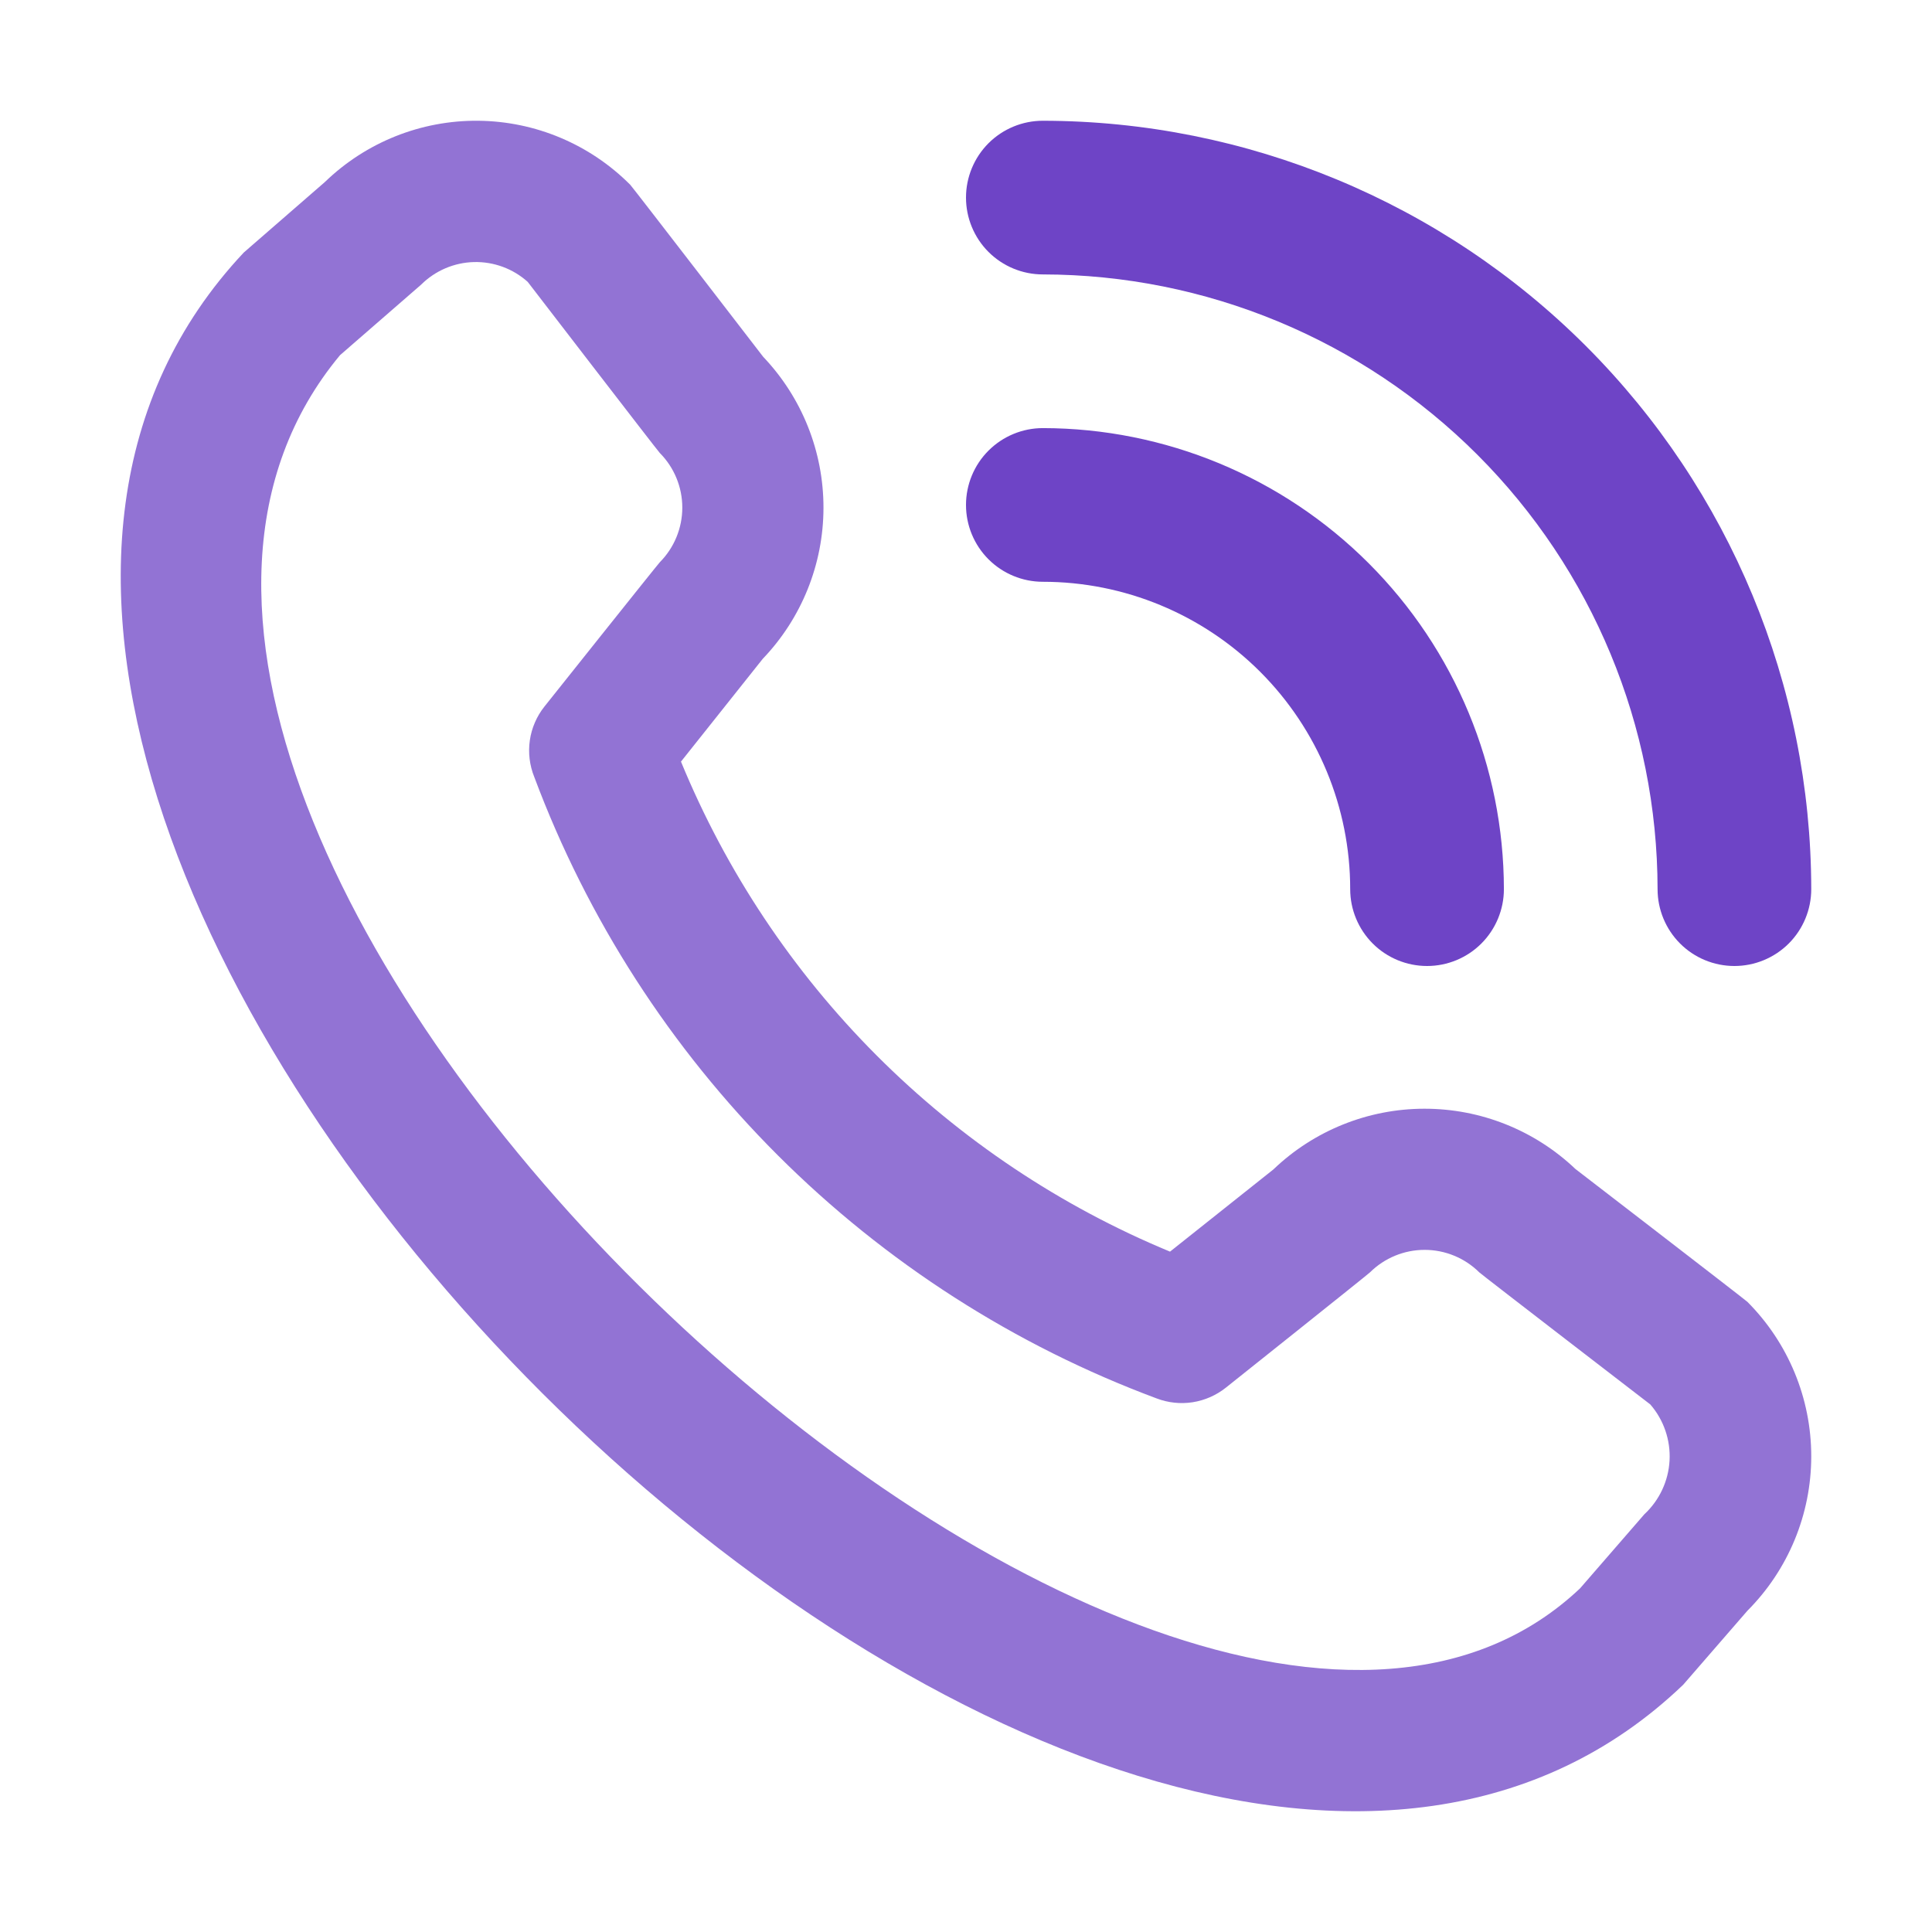 <svg width="70" height="70" viewBox="0 0 70 70" fill="none" xmlns="http://www.w3.org/2000/svg">
<path d="M63.312 47.169C64.793 48.654 65.625 50.666 65.625 52.764C65.625 54.862 64.793 56.875 63.312 58.36L60.985 61.042C40.048 81.085 -10.903 30.151 8.833 9.149L11.773 6.593C13.261 5.153 15.255 4.356 17.325 4.375C19.395 4.394 21.375 5.228 22.835 6.695C22.914 6.774 27.651 12.927 27.651 12.927C29.057 14.404 29.84 16.365 29.836 18.404C29.833 20.442 29.044 22.401 27.634 23.873L24.673 27.595C26.311 31.576 28.72 35.193 31.761 38.24C34.802 41.286 38.415 43.702 42.392 45.349L46.137 42.371C47.609 40.961 49.568 40.173 51.606 40.171C53.644 40.168 55.605 40.95 57.081 42.355C57.081 42.355 63.232 47.089 63.312 47.169ZM59.794 50.886C59.794 50.886 53.676 46.179 53.597 46.1C53.07 45.578 52.359 45.285 51.617 45.285C50.875 45.285 50.164 45.578 49.637 46.1C49.568 46.172 44.412 50.28 44.412 50.28C44.064 50.556 43.651 50.737 43.212 50.806C42.773 50.874 42.324 50.826 41.909 50.668C36.756 48.75 32.076 45.747 28.185 41.862C24.295 37.977 21.284 33.302 19.358 28.152C19.188 27.732 19.132 27.273 19.197 26.824C19.262 26.375 19.446 25.951 19.729 25.596C19.729 25.596 23.837 20.438 23.906 20.371C24.428 19.845 24.721 19.133 24.721 18.391C24.721 17.65 24.428 16.938 23.906 16.412C23.827 16.335 19.12 10.213 19.12 10.213C18.586 9.733 17.888 9.477 17.171 9.495C16.453 9.514 15.769 9.806 15.26 10.312L12.32 12.868C-2.103 30.21 42.049 71.911 57.248 57.55L59.577 54.866C60.122 54.36 60.45 53.662 60.491 52.92C60.531 52.177 60.281 51.447 59.794 50.886Z" fill="#9273D4"/>
<path d="M35.815 5.19C35.293 5.713 35 6.421 35 7.159C35 7.897 35.293 8.606 35.815 9.128C36.338 9.65 37.046 9.943 37.784 9.943C43.689 9.95 49.35 12.299 53.526 16.474C57.702 20.649 60.05 26.311 60.057 32.216C60.057 32.954 60.35 33.662 60.872 34.185C61.394 34.707 62.102 35 62.841 35C63.579 35 64.287 34.707 64.81 34.185C65.332 33.662 65.625 32.954 65.625 32.216C65.617 24.834 62.681 17.758 57.462 12.538C52.242 7.319 45.166 4.383 37.784 4.375C37.046 4.375 36.338 4.668 35.815 5.19Z" fill="#6E44C6"/>
<path d="M45.659 24.341C43.57 22.253 40.738 21.079 37.784 21.079C37.046 21.079 36.338 20.786 35.815 20.264C35.293 19.742 35 19.034 35 18.296C35 17.557 35.293 16.849 35.815 16.327C36.338 15.805 37.046 15.511 37.784 15.511C42.213 15.516 46.459 17.277 49.591 20.409C52.723 23.541 54.484 27.787 54.489 32.216C54.489 32.954 54.195 33.662 53.673 34.185C53.151 34.707 52.443 35 51.705 35C50.966 35 50.258 34.707 49.736 34.185C49.214 33.662 48.92 32.954 48.92 32.216C48.92 29.262 47.747 26.43 45.659 24.341Z" fill="#6E44C6"/>
</svg>
